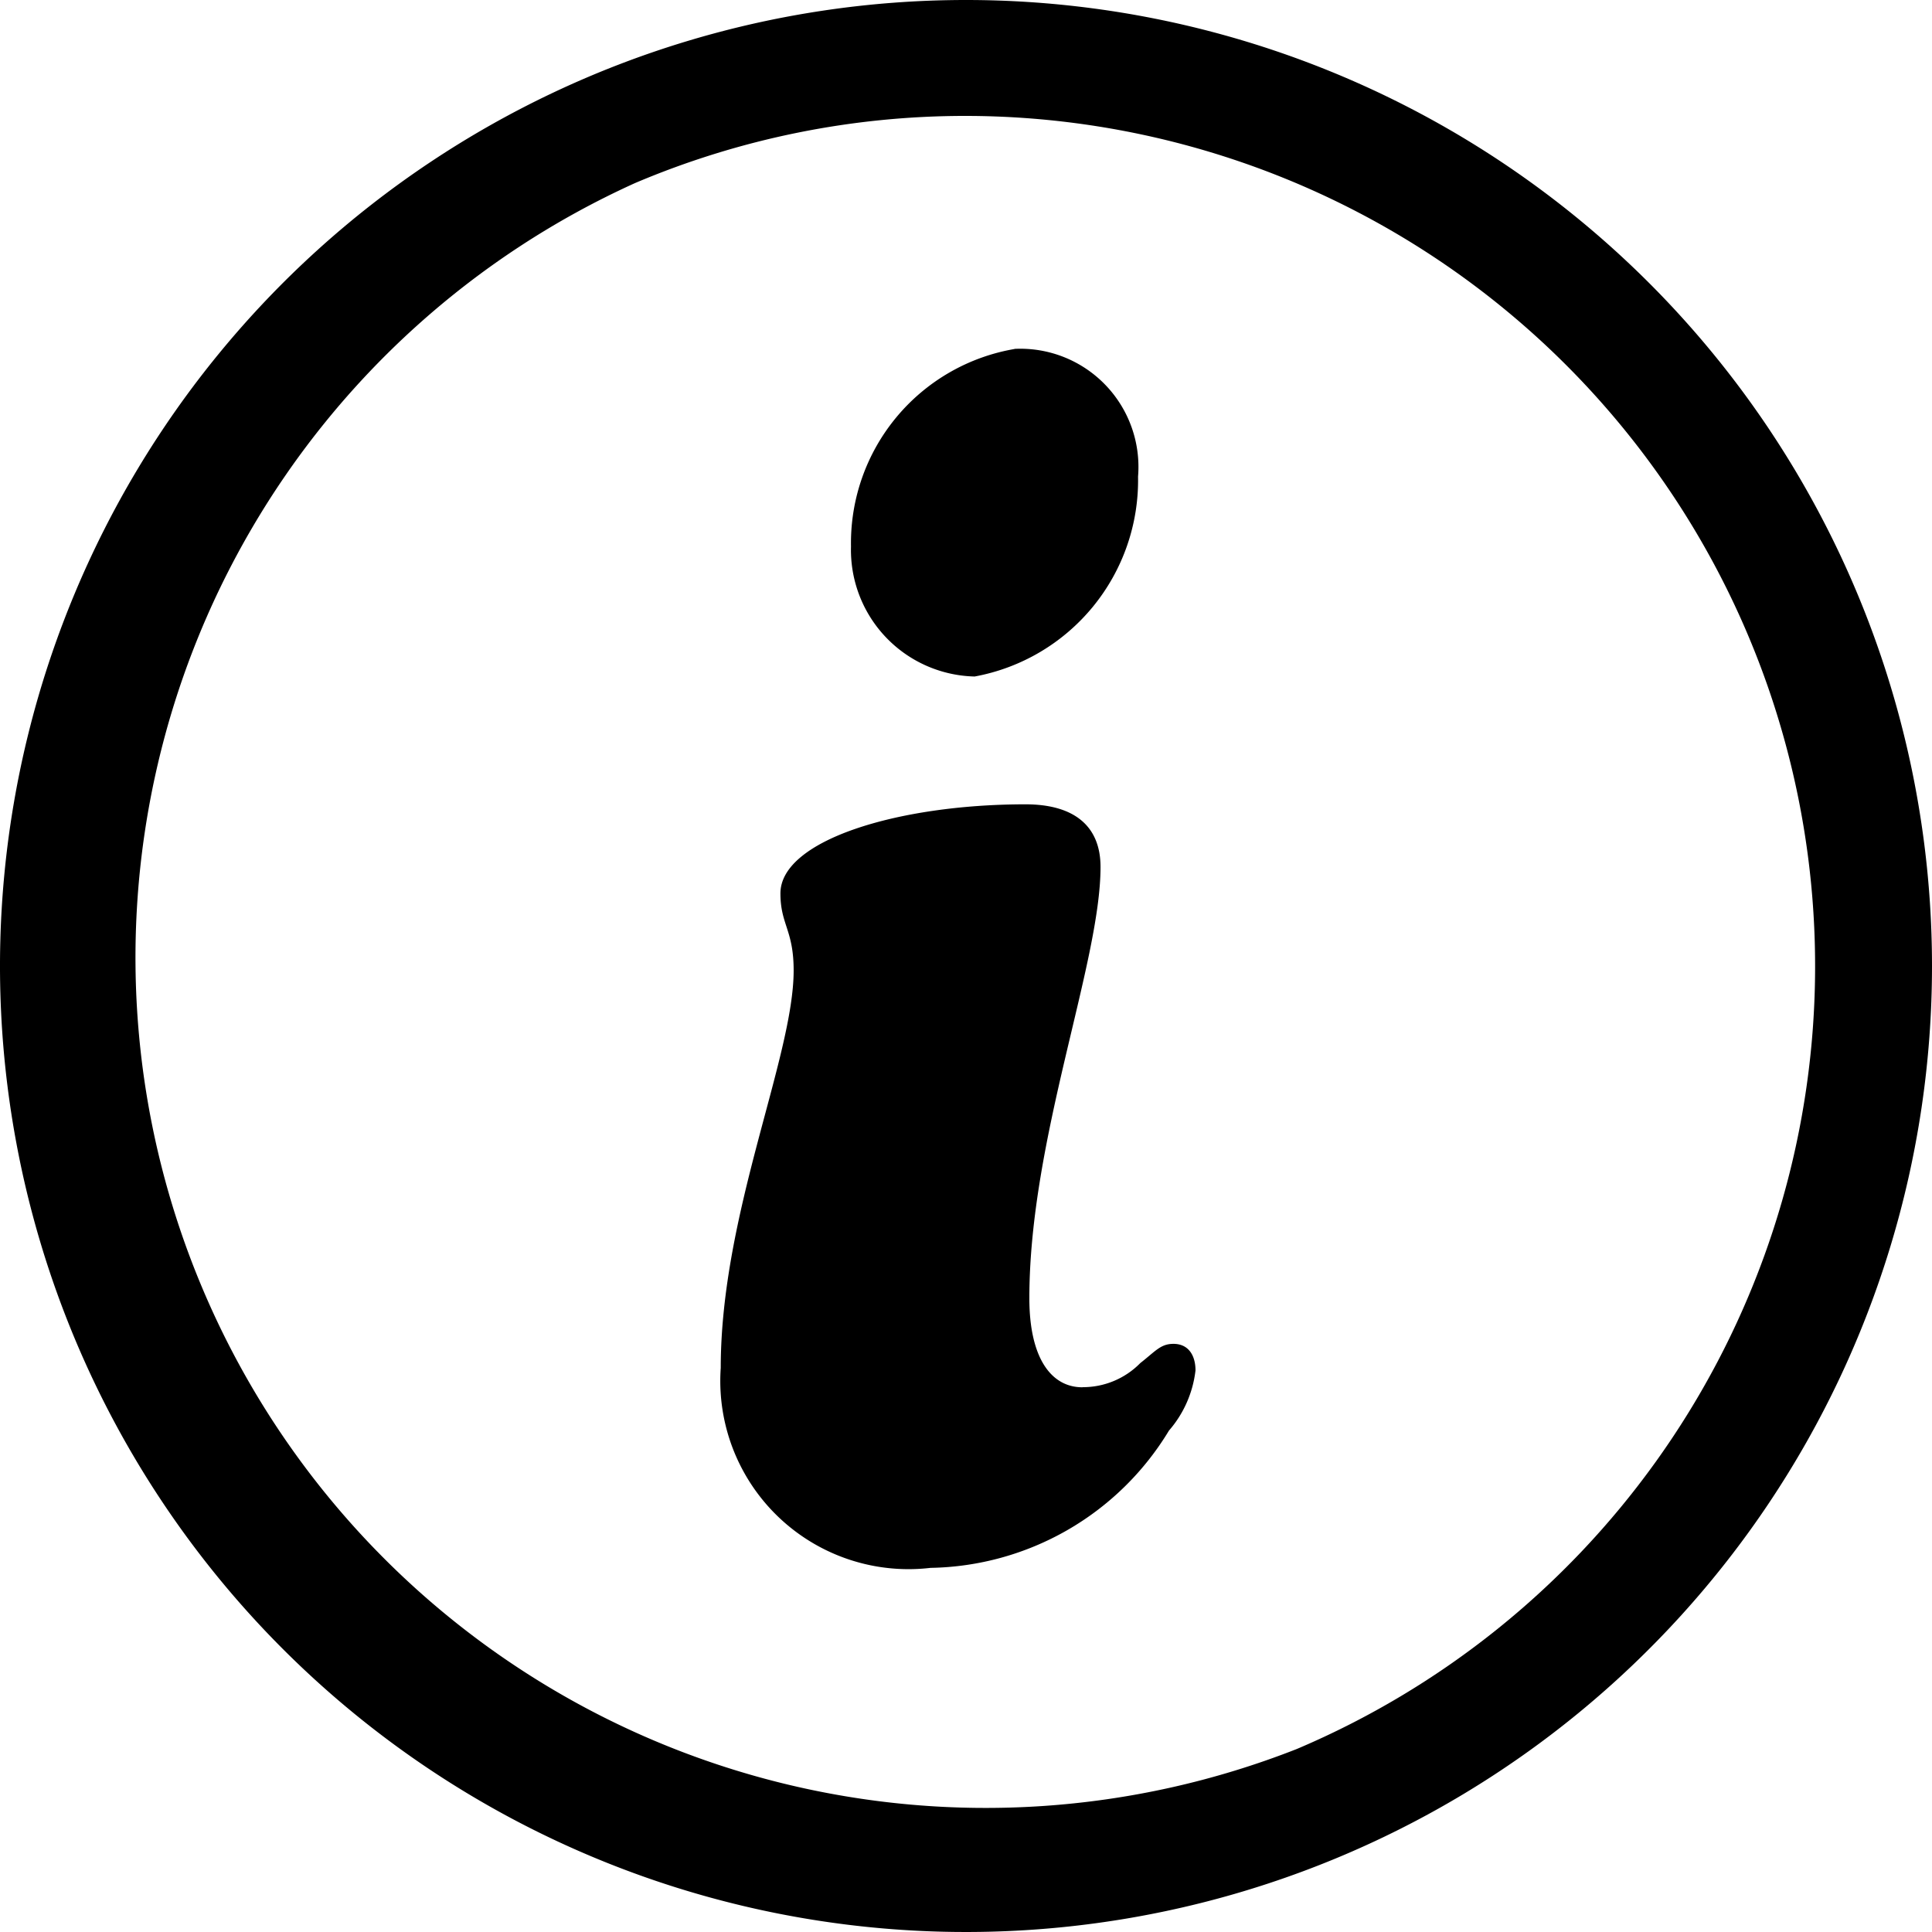 <svg id="infomation_button" xmlns="http://www.w3.org/2000/svg" width="19" height="19" viewBox="0 0 19 19">
  <path id="パス_1413" data-name="パス 1413" d="M190.1,113.4a.79.79,0,0,0,.565-.237c.152-.119.2-.189.326-.189.152,0,.217.119.217.261a1.094,1.094,0,0,1-.261.592,2.793,2.793,0,0,1-2.345,1.35,1.851,1.851,0,0,1-2.063-1.966c0-1.516.717-3.056.717-3.909,0-.4-.13-.45-.13-.758,0-.521,1.151-.876,2.41-.876.478,0,.738.213.738.616,0,.948-.7,2.677-.7,4.241,0,.592.217.876.521.876Zm-.673-10.211a1.162,1.162,0,0,1,1.216,1.256,1.962,1.962,0,0,1-1.607,1.966,1.245,1.245,0,0,1-1.216-1.279A1.936,1.936,0,0,1,189.429,103.19Z" transform="translate(-179.451 -99.758)"/>
  <path id="パス_1414" data-name="パス 1414" d="M9.5,1.14A8.362,8.362,0,0,1,12.754,17.2,8.362,8.362,0,0,1,6.246,1.8,8.308,8.308,0,0,1,9.5,1.14M9.5,0A9.5,9.5,0,1,0,19,9.5,9.5,9.5,0,0,0,9.5,0h0Z"/>
</svg>
